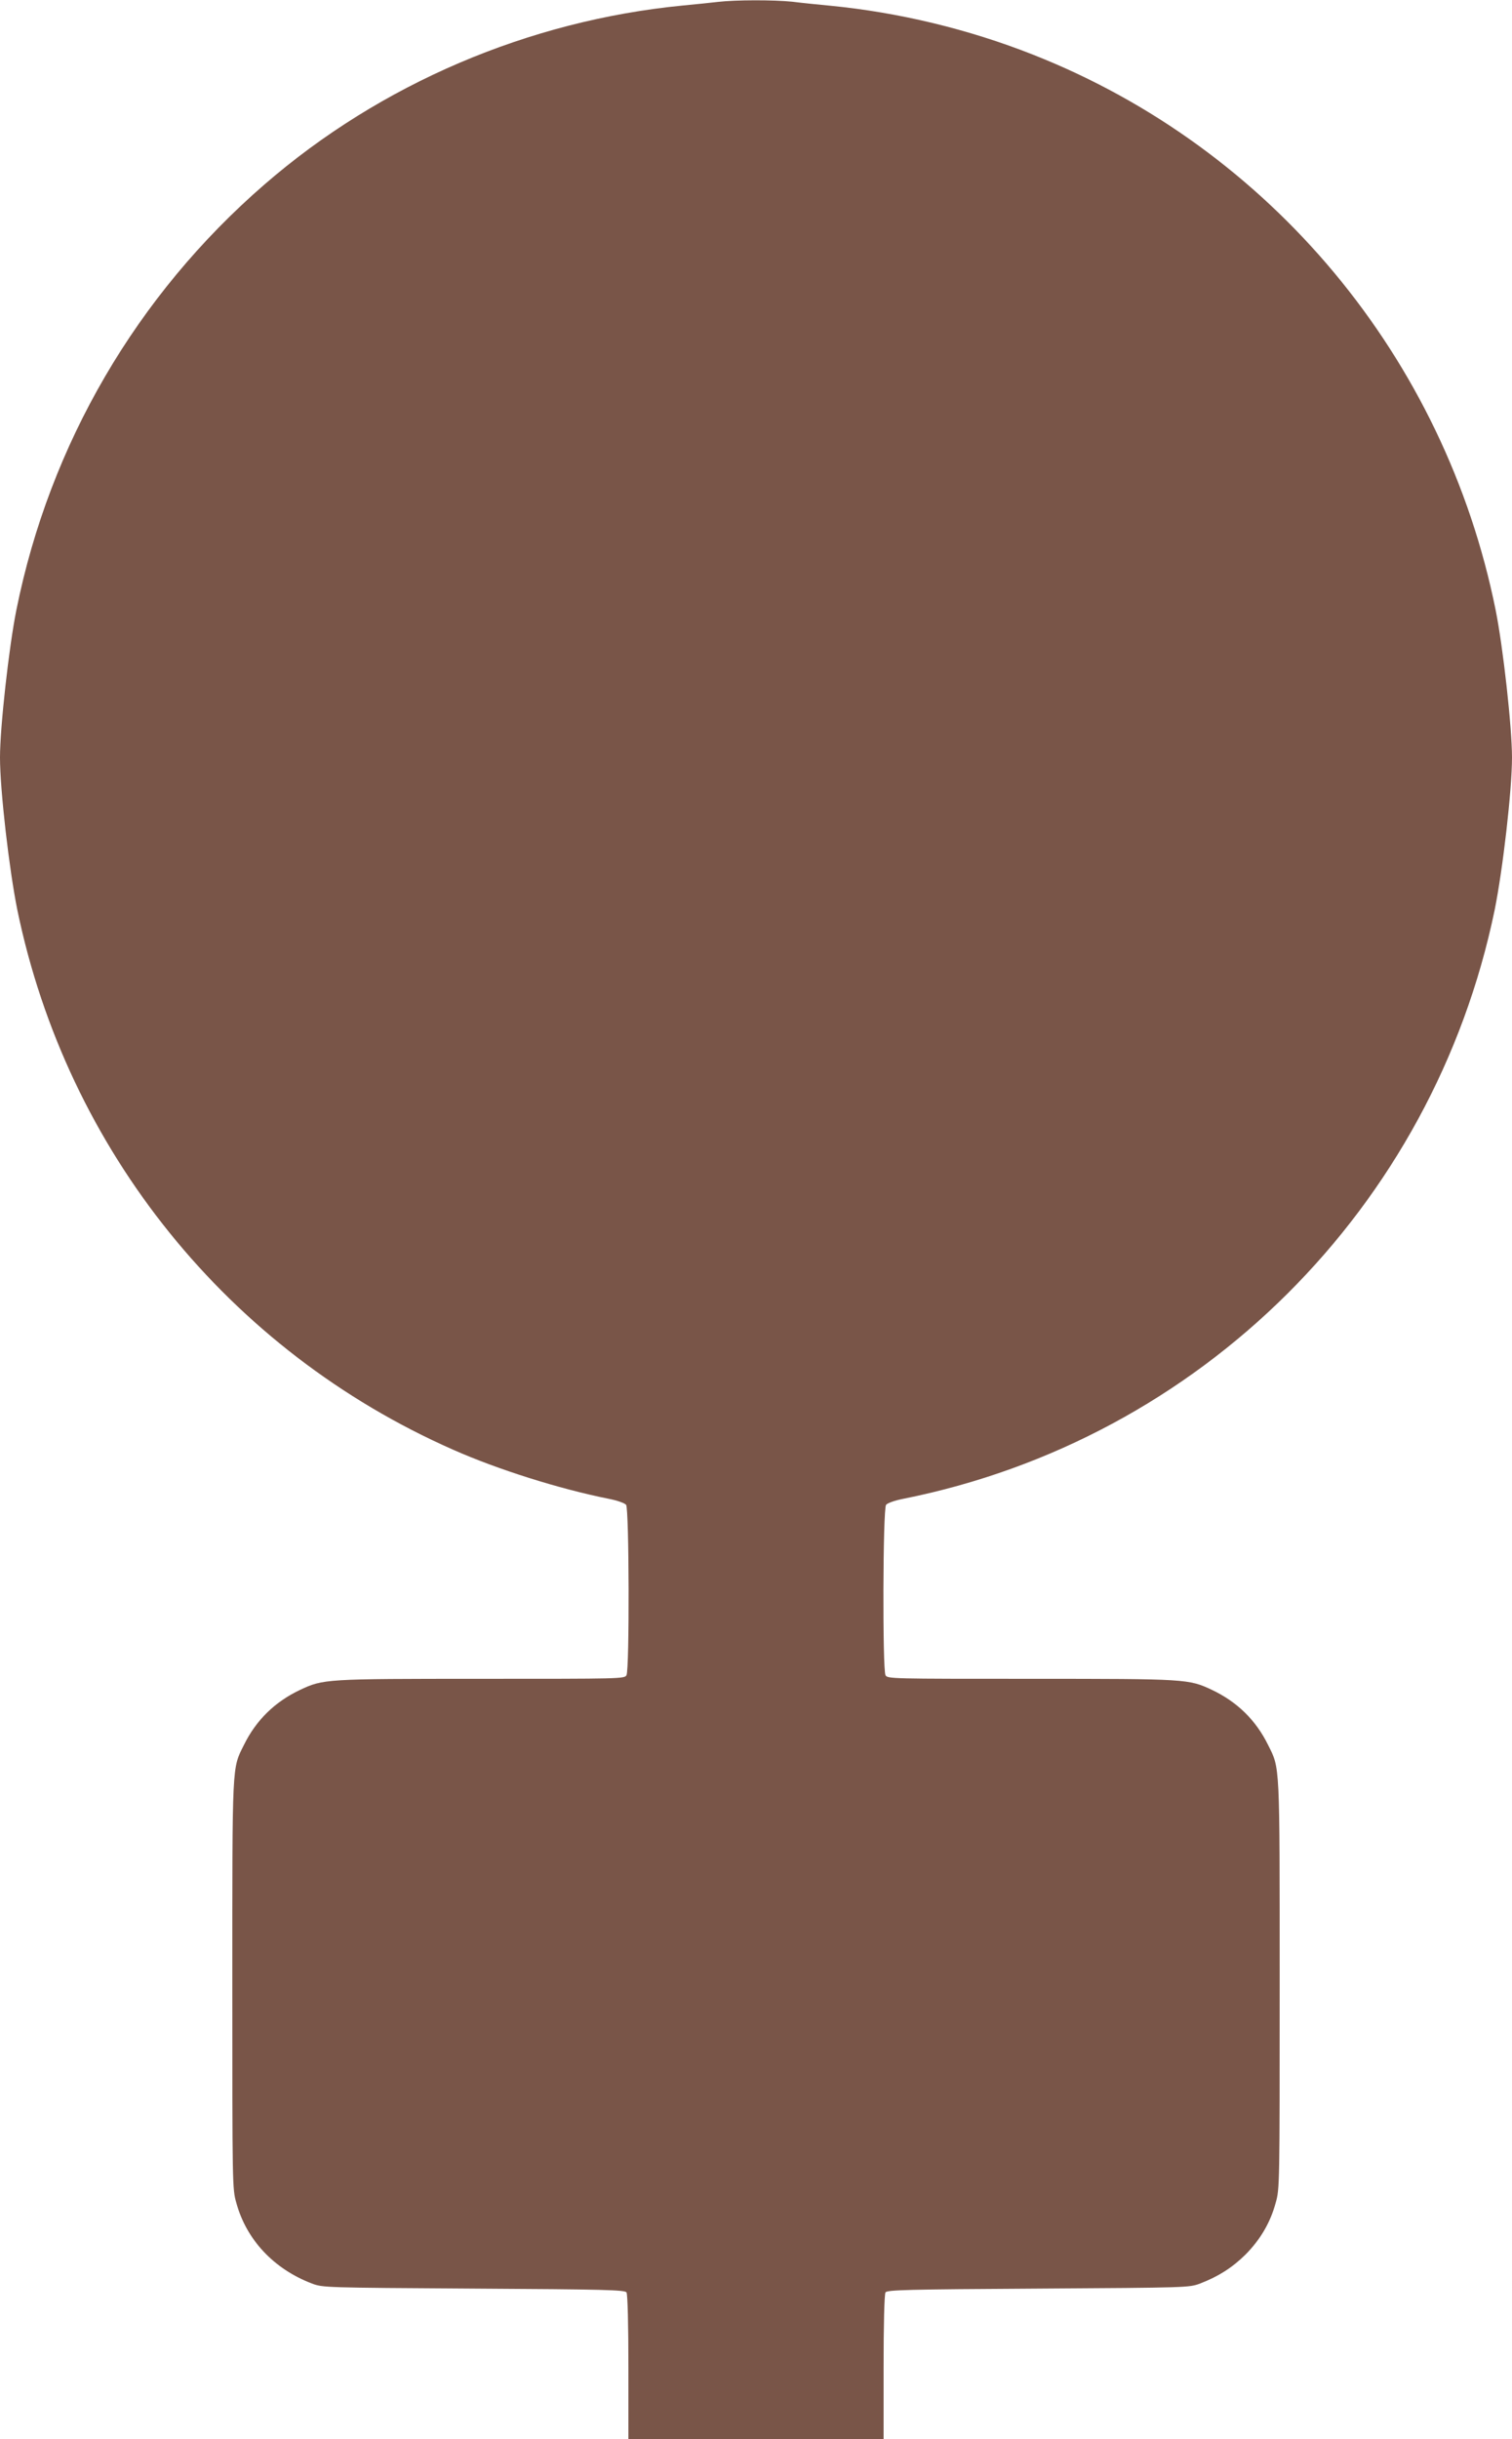 <?xml version="1.0" standalone="no"?>
<!DOCTYPE svg PUBLIC "-//W3C//DTD SVG 20010904//EN"
 "http://www.w3.org/TR/2001/REC-SVG-20010904/DTD/svg10.dtd">
<svg version="1.0" xmlns="http://www.w3.org/2000/svg"
 width="794pt" height="1280pt" viewBox="0 0 794 1280"
 preserveAspectRatio="xMidYMid meet">
<g transform="translate(0,1280) scale(0.1,-0.1)"
fill="#795548" stroke="none">
<path d="M3770 12790 c-36 -4 -119 -13 -185 -19 -809 -79 -1587 -411 -2196
-939 -671 -581 -1128 -1363 -1303 -2233 -39 -194 -86 -615 -86 -774 0 -171 48
-587 91 -800 261 -1262 1109 -2313 2289 -2833 235 -104 556 -205 815 -257 47
-9 85 -23 93 -32 16 -22 18 -864 2 -894 -10 -19 -30 -19 -763 -19 -821 0 -829
-1 -951 -58 -133 -63 -231 -159 -295 -289 -63 -126 -61 -84 -61 -1258 0 -1051
0 -1072 21 -1145 53 -194 197 -347 396 -423 58 -22 63 -22 851 -27 690 -4 794
-7 802 -20 6 -9 10 -172 10 -392 l0 -378 670 0 670 0 0 378 c0 220 4 383 10
392 8 13 112 16 802 20 788 5 793 5 851 27 96 37 168 83 238 152 77 78 130
167 158 271 21 73 21 94 21 1145 0 1174 2 1132 -61 1258 -64 130 -162 226
-295 289 -122 57 -130 58 -951 58 -733 0 -753 0 -763 19 -16 30 -14 872 3 894
7 9 45 23 92 32 1560 312 2781 1528 3104 3090 43 213 91 629 91 800 0 159 -47
580 -86 774 -267 1324 -1183 2423 -2429 2914 -339 134 -706 222 -1065 257 -63
6 -153 15 -200 21 -98 10 -295 10 -390 -1z"/>
</g>
</svg>
